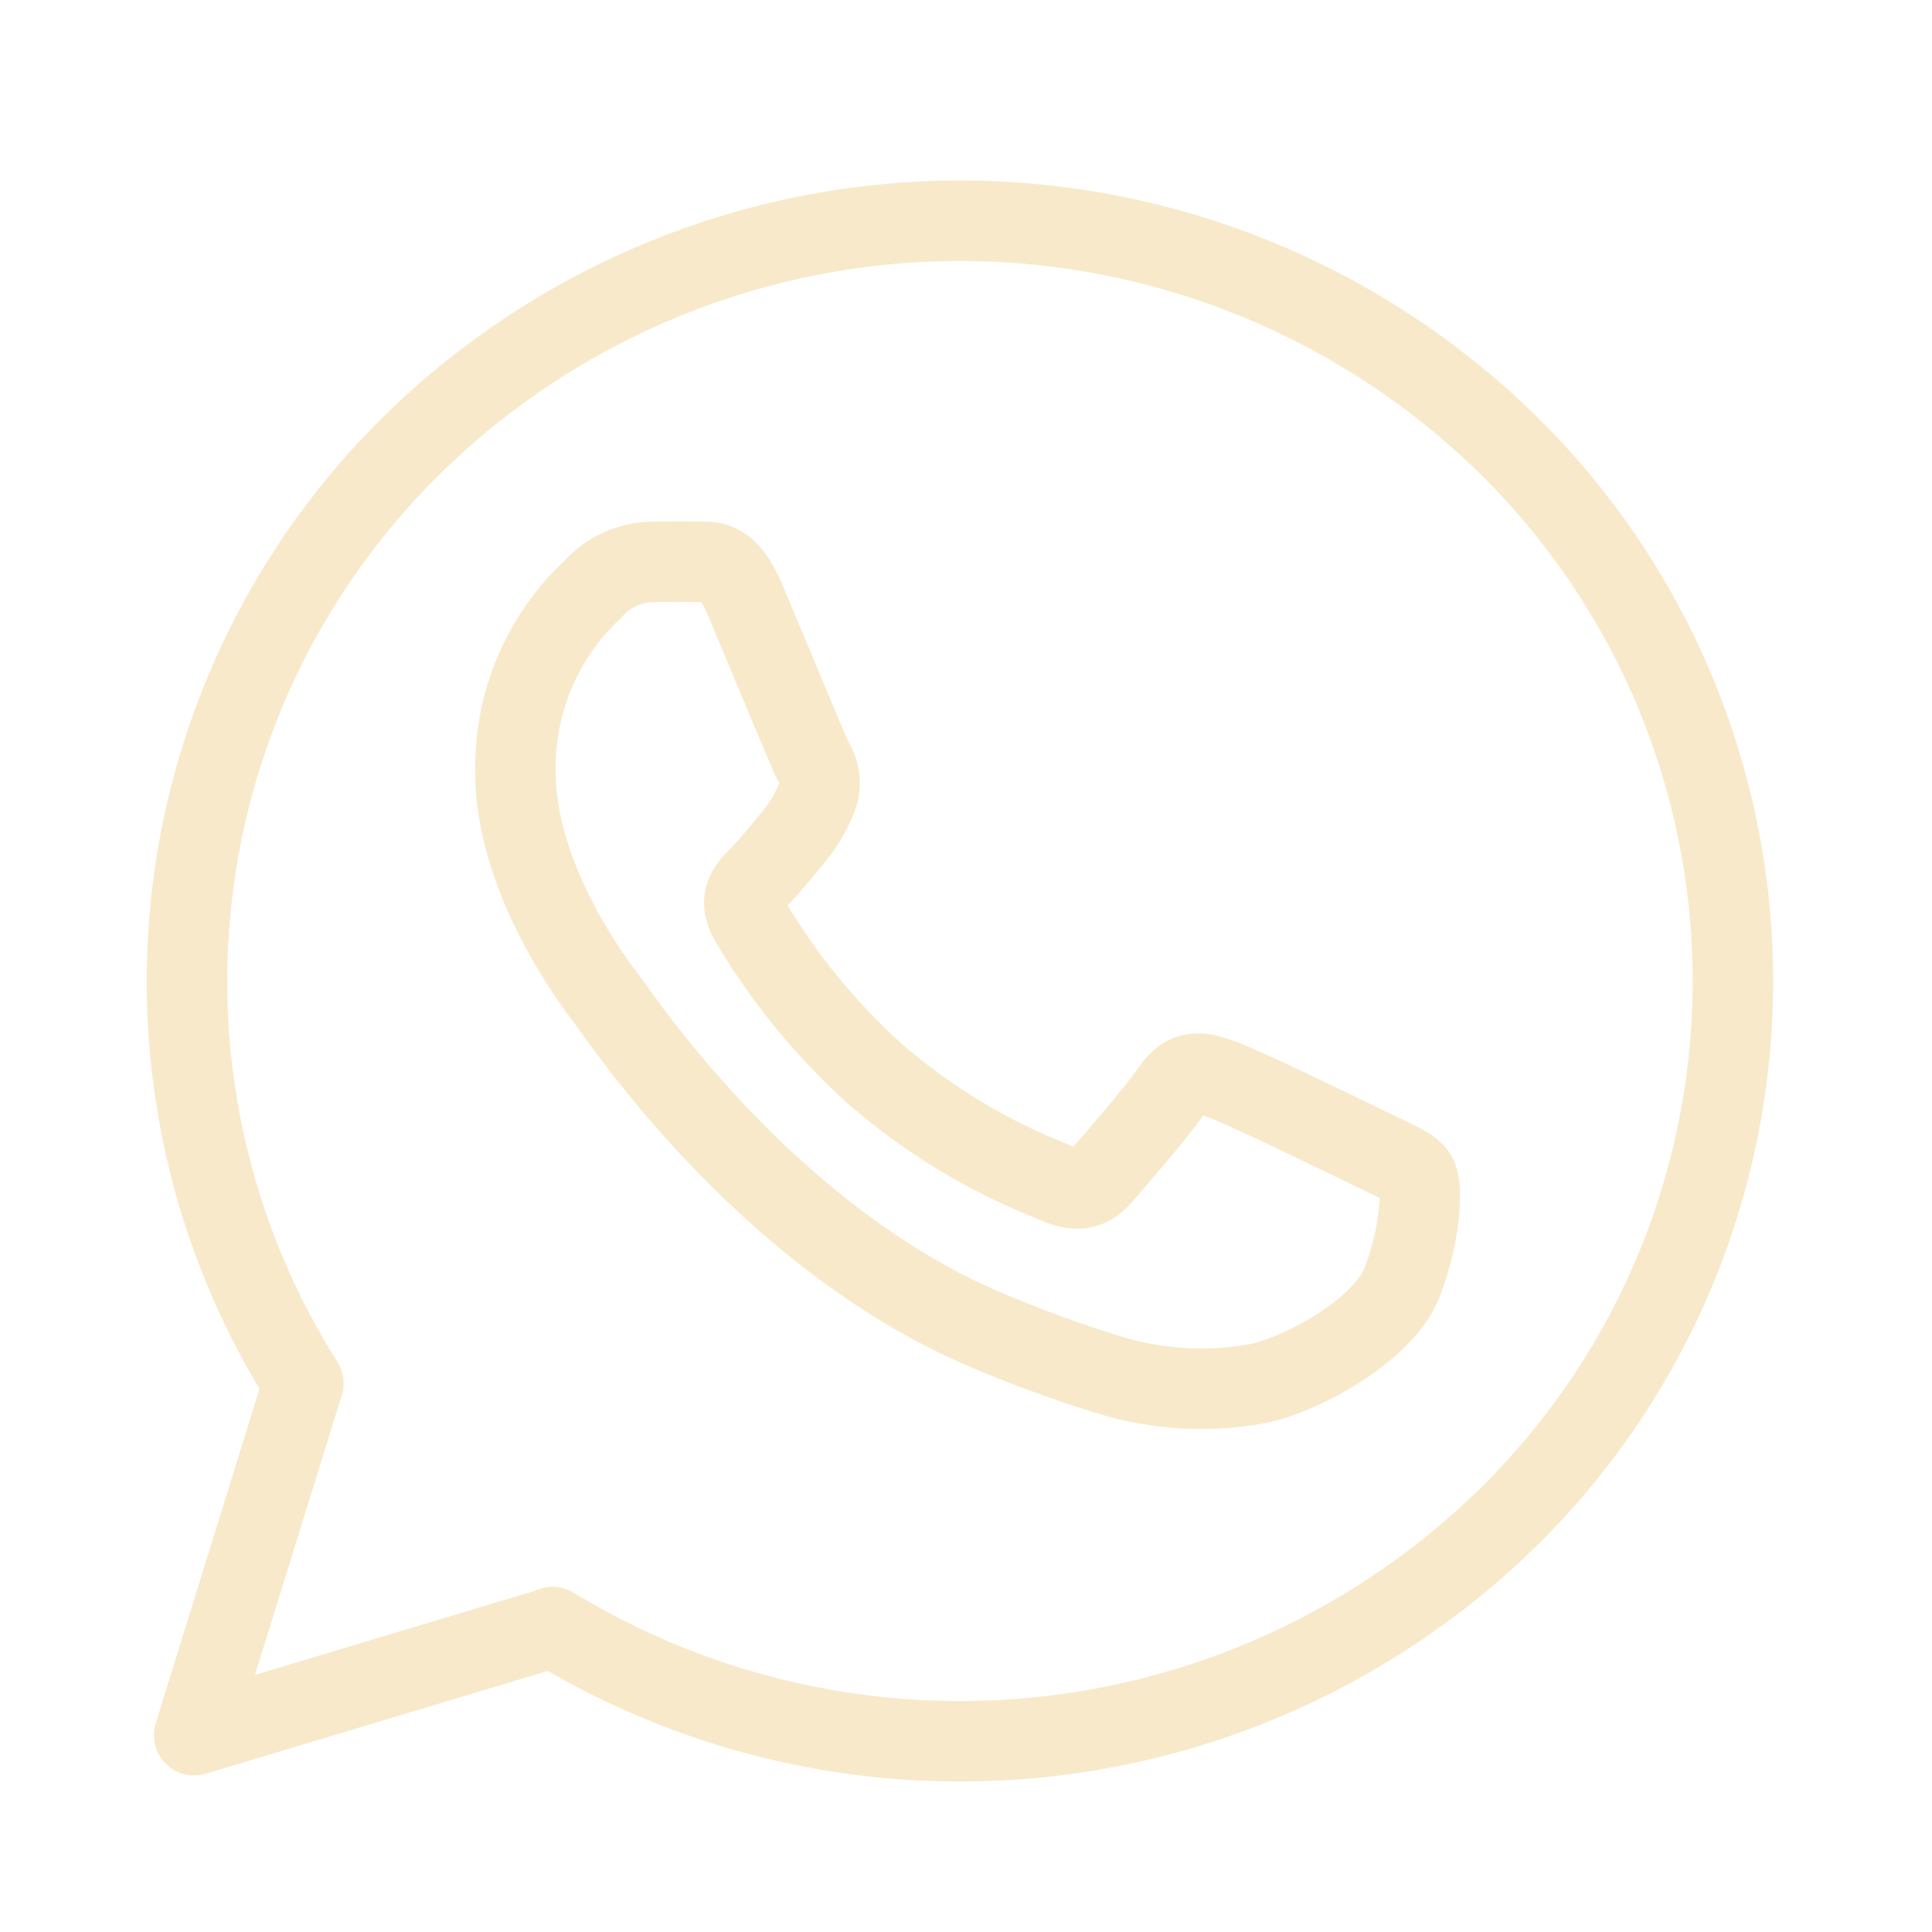 <svg width="24" height="24" viewBox="0 0 24 24" fill="none" xmlns="http://www.w3.org/2000/svg">
<path d="M17.599 14.609C17.529 14.497 17.345 14.429 17.069 14.293C16.793 14.156 15.432 13.498 15.177 13.407C14.923 13.316 14.741 13.27 14.556 13.544C14.371 13.817 13.836 14.429 13.68 14.609C13.524 14.789 13.356 14.813 13.08 14.679C12.266 14.36 11.514 13.902 10.855 13.328C10.251 12.779 9.732 12.143 9.317 11.441C9.156 11.168 9.3 11.021 9.437 10.885C9.573 10.748 9.715 10.568 9.852 10.405C9.966 10.267 10.06 10.113 10.13 9.949C10.168 9.873 10.185 9.789 10.181 9.705C10.177 9.621 10.151 9.54 10.106 9.469C10.037 9.332 9.485 7.993 9.254 7.448C9.024 6.903 8.801 6.987 8.63 6.98C8.46 6.973 8.285 6.98 8.1 6.98C7.96 6.983 7.823 7.015 7.696 7.074C7.569 7.132 7.456 7.216 7.363 7.321C7.053 7.61 6.807 7.962 6.641 8.354C6.476 8.745 6.395 9.166 6.403 9.591C6.403 10.93 7.397 12.231 7.533 12.406C7.67 12.581 9.475 15.339 12.24 16.517C12.755 16.736 13.281 16.928 13.816 17.091C14.382 17.259 14.979 17.296 15.561 17.199C16.092 17.12 17.196 16.541 17.428 15.905C17.661 15.269 17.669 14.725 17.599 14.609Z" stroke="#F8E9CA" stroke-linecap="round" stroke-linejoin="round"/>
<path d="M6.854 20.22L2.412 21.555L3.768 17.184C2.625 15.376 2.137 13.23 2.386 11.105C2.635 8.981 3.606 7.006 5.136 5.511C6.951 3.736 9.388 2.742 11.927 2.742C14.465 2.742 16.903 3.736 18.718 5.511C19.607 6.38 20.313 7.419 20.796 8.565C21.278 9.712 21.527 10.943 21.527 12.187C21.527 13.431 21.279 14.662 20.797 15.809C20.315 16.955 19.609 17.994 18.72 18.864C17.174 20.373 15.169 21.325 13.023 21.569C10.876 21.813 8.709 21.335 6.864 20.211L6.854 20.22Z" stroke="#F8E9CA" stroke-linecap="round" stroke-linejoin="round"/>
</svg>
